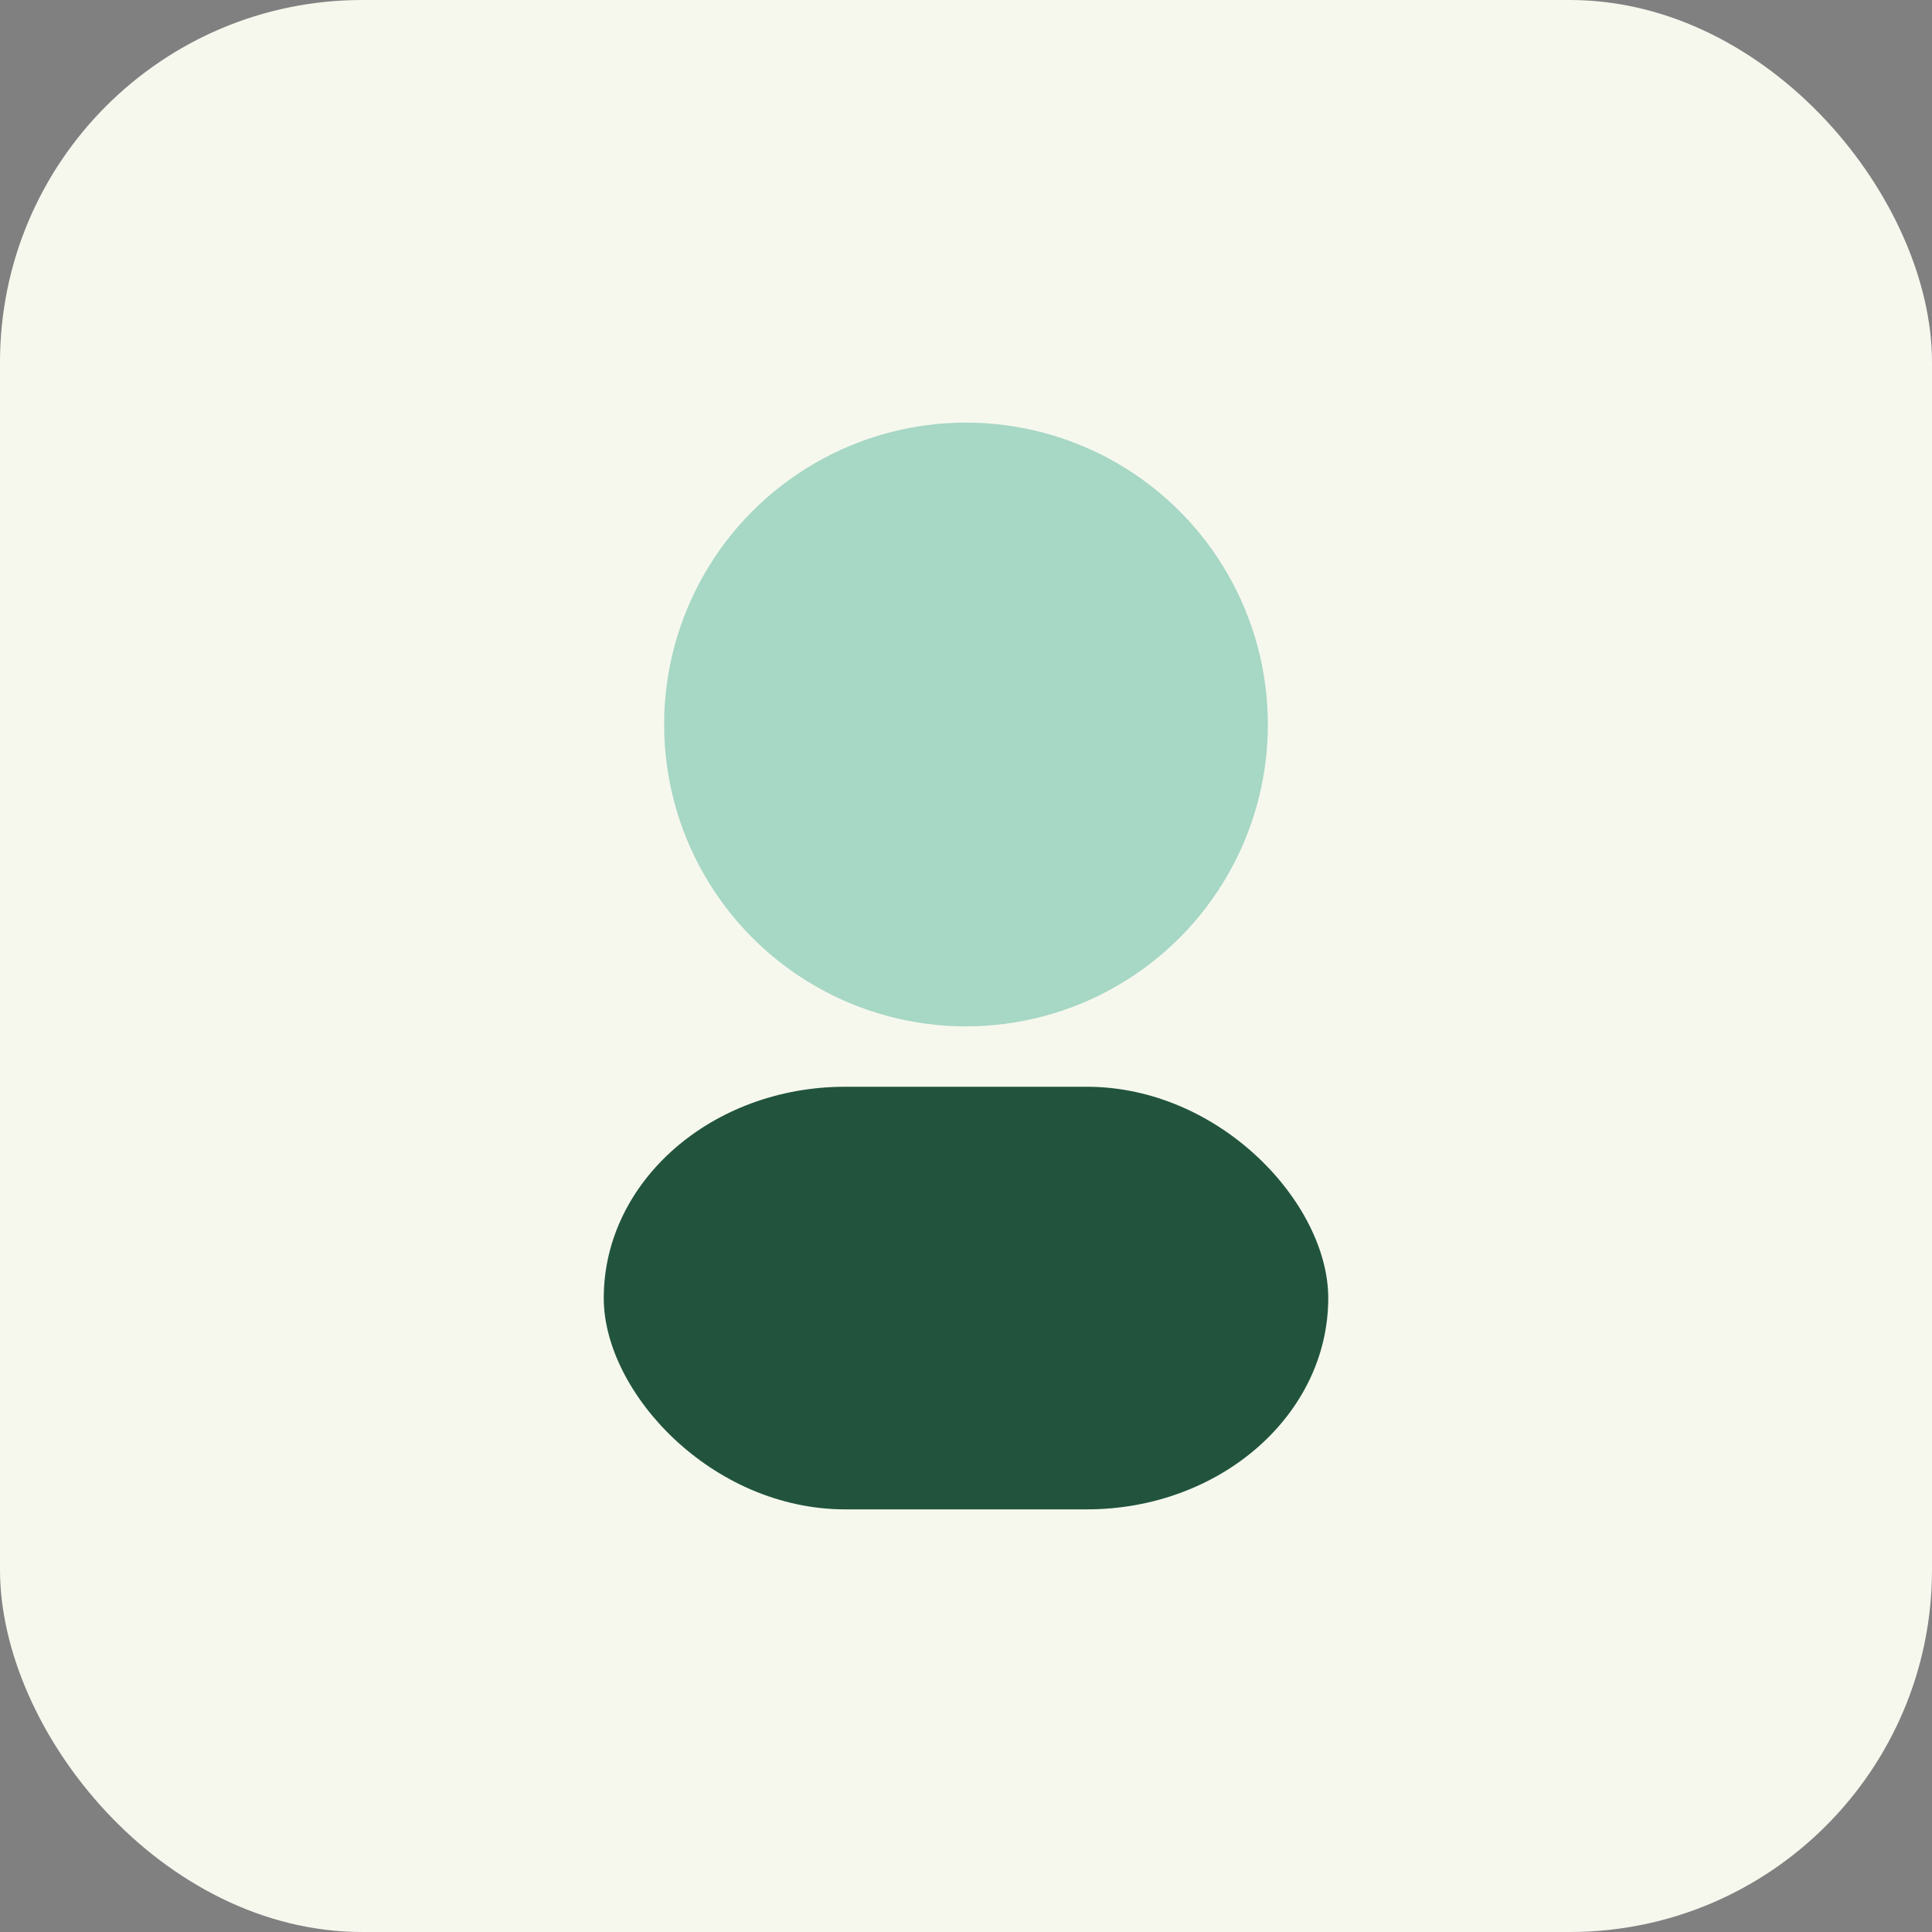 <?xml version="1.0" encoding="UTF-8"?>
<svg xmlns="http://www.w3.org/2000/svg" width="32" height="32" viewBox="0 0 32 32"><rect x="0" y="0" width="32" height="32" fill="#808080" stroke="none"/><rect width="32" height="32" rx="6" fill="#F6F8EE"/><circle cx="16" cy="12" r="5" fill="#A7D7C5"/><rect x="10" y="18" width="12" height="7" rx="4" fill="#22543D"/></svg>